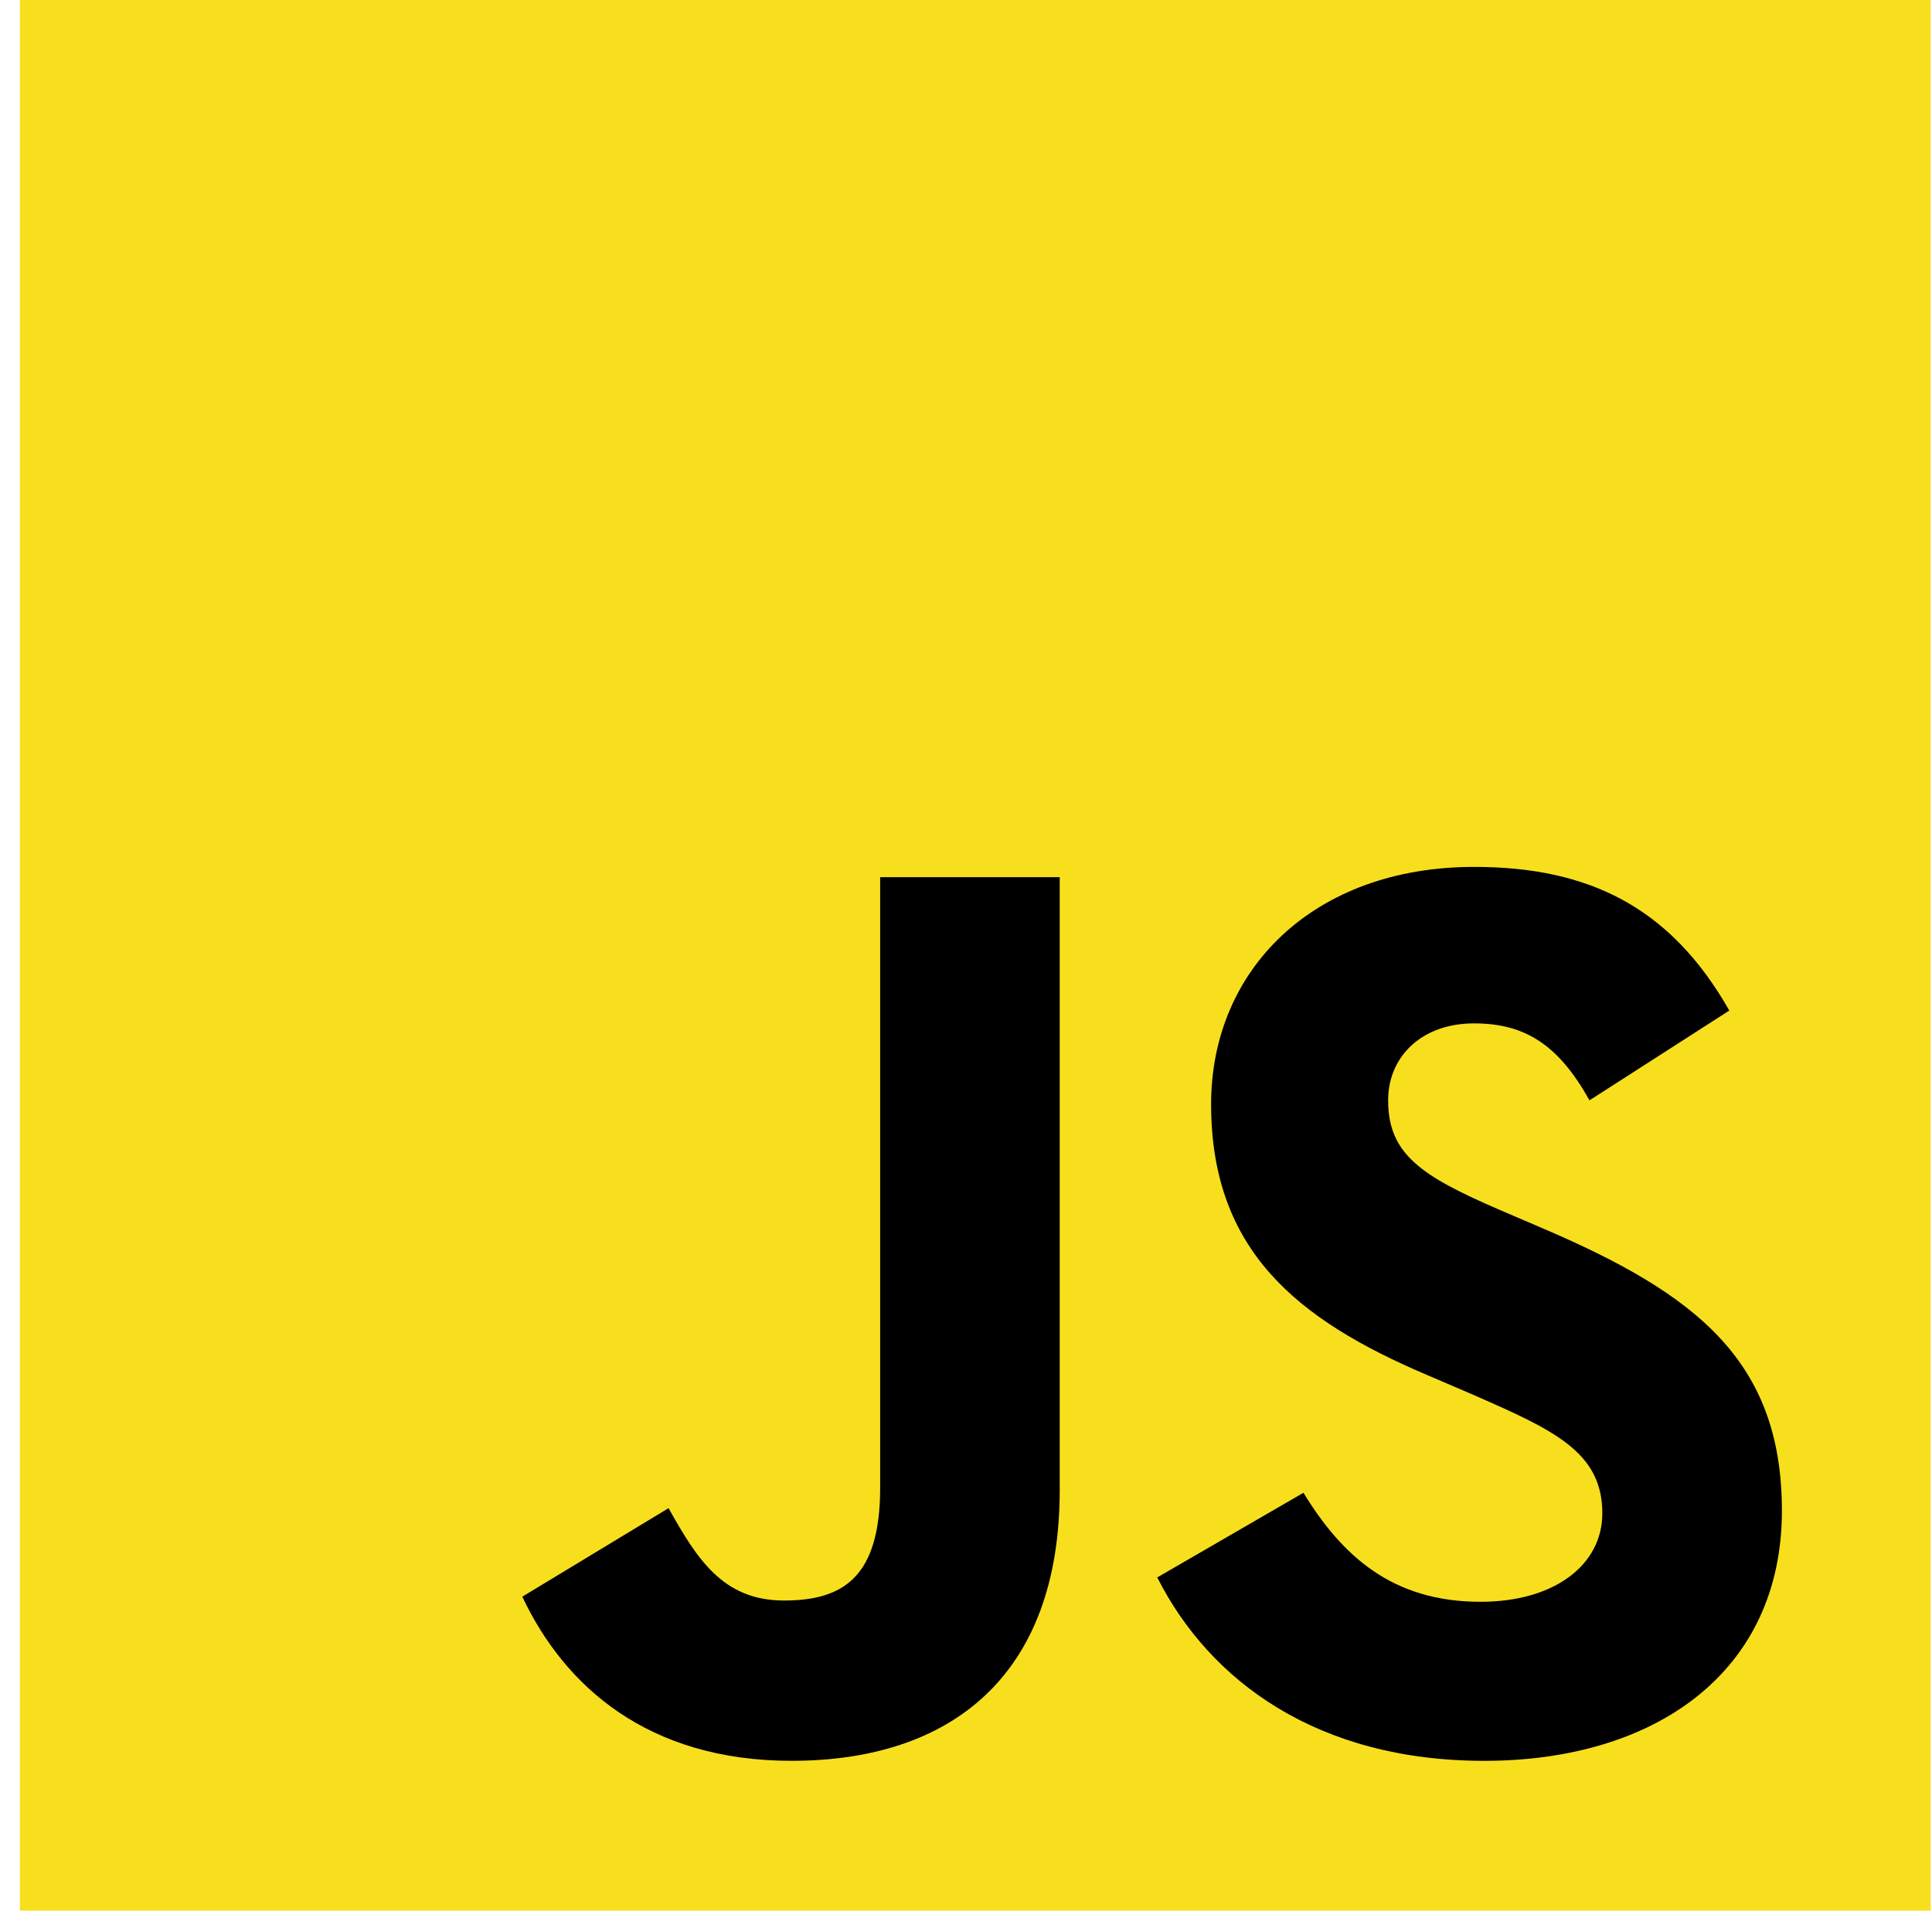 <svg width="91" height="90" viewBox="0 0 91 90" fill="none" xmlns="http://www.w3.org/2000/svg">
<g clip-path="url(#clip0_3098_2101)">
<path d="M0.937 0H90.937V90H0.937V0Z" fill="#F7DF1E"/>
<path d="M24.601 75.211L31.489 71.042C32.817 73.398 34.026 75.392 36.925 75.392C39.705 75.392 41.457 74.304 41.457 70.076V41.319H49.914V70.195C49.914 78.955 44.779 82.943 37.288 82.943C30.522 82.943 26.595 79.439 24.601 75.21" fill="black"/>
<path d="M54.508 74.304L61.395 70.317C63.208 73.278 65.564 75.452 69.732 75.452C73.237 75.452 75.472 73.7 75.472 71.284C75.472 68.384 73.176 67.357 69.309 65.666L67.195 64.759C61.093 62.161 57.045 58.899 57.045 52.012C57.045 45.669 61.879 40.835 69.43 40.835C74.807 40.835 78.674 42.708 81.453 47.602L74.867 51.831C73.417 49.233 71.847 48.206 69.431 48.206C66.954 48.206 65.383 49.777 65.383 51.831C65.383 54.368 66.954 55.395 70.578 56.966L72.692 57.872C79.882 60.953 83.93 64.095 83.93 71.163C83.93 78.775 77.949 82.944 69.914 82.944C62.06 82.944 56.985 79.198 54.508 74.304Z" fill="black"/>
</g>
<defs>
<clipPath id="clip0_3098_2101">
<rect width="90" height="90" fill="white" transform="translate(0.937)"/>
</clipPath>
</defs>
</svg>
